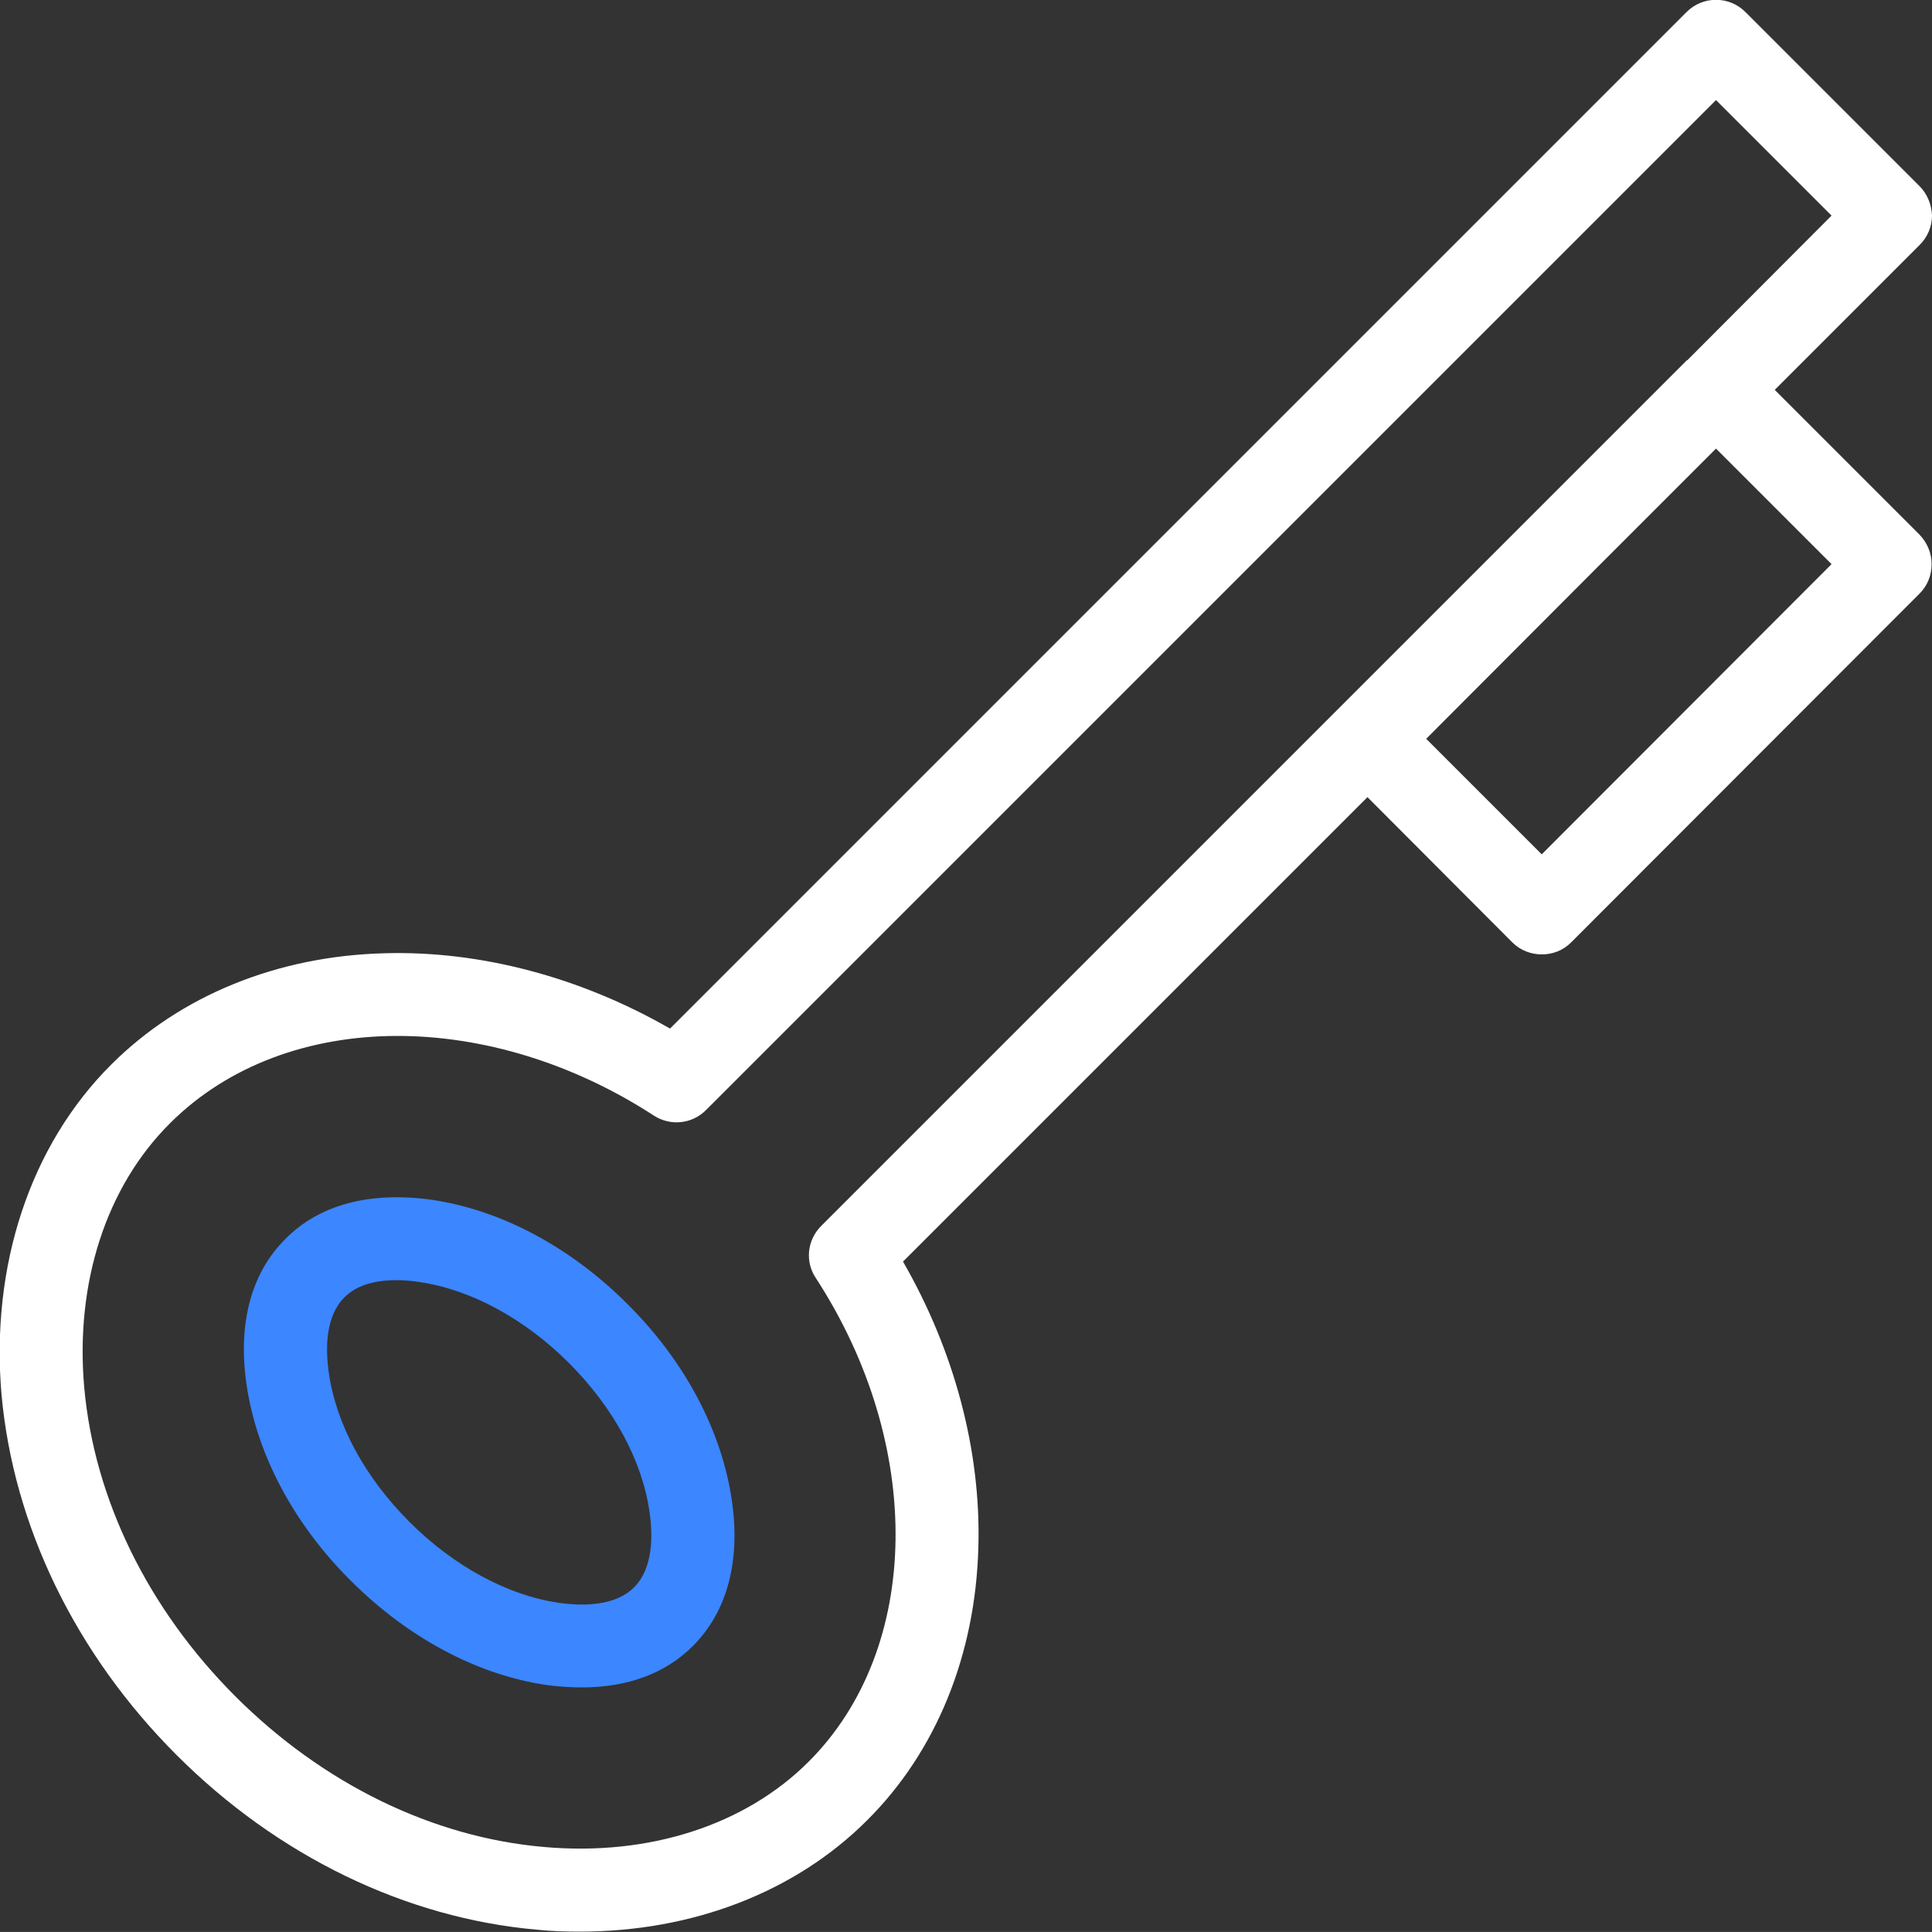 <svg width="50" height="49.999" viewBox="0 0 50 49.999" fill="none" xmlns="http://www.w3.org/2000/svg" xmlns:xlink="http://www.w3.org/1999/xlink">
	<rect x="0" y="0" width="50" height="49.999" fill="#333333" stroke="none"/>
	<desc>
			Created with Pixso.
	</desc>
	<defs/>
	<path id="Vector" d="M15.06 43.67C14.77 43.67 14.47 43.65 14.16 43.61C12.36 43.35 10.56 42.39 9.08 40.91C7.59 39.43 6.64 37.62 6.38 35.83C6.15 34.25 6.5 32.94 7.39 32.06C8.27 31.17 9.58 30.83 11.17 31.05C12.96 31.31 14.76 32.27 16.24 33.75C17.73 35.23 18.68 37.04 18.94 38.83C19.17 40.4 18.82 41.71 17.93 42.6C17.22 43.31 16.24 43.67 15.06 43.67ZM10.26 33.13C9.77 33.13 9.25 33.23 8.91 33.58C8.42 34.07 8.42 34.91 8.51 35.53C8.7 36.86 9.44 38.23 10.6 39.39C11.74 40.53 13.14 41.29 14.46 41.48C15.08 41.57 15.92 41.57 16.41 41.08C16.9 40.59 16.9 39.75 16.81 39.13C16.62 37.8 15.88 36.43 14.72 35.27C14.72 35.27 14.72 35.27 14.72 35.27C13.58 34.13 12.18 33.37 10.86 33.18C10.67 33.15 10.47 33.13 10.26 33.13Z" fill="#3C86FF" fill-opacity="1" fill-rule="nonzero"/>
	<path id="Vector" d="M45.93 10.09L49.68 6.34C49.88 6.14 50 5.87 50 5.58C49.99 5.3 49.88 5.02 49.68 4.82L45.17 0.31C44.75 -0.11 44.07 -0.11 43.65 0.31L17.34 26.62C15.03 25.29 12.43 24.6 9.96 24.67C7.17 24.74 4.66 25.77 2.88 27.55C0.78 29.64 -0.25 32.76 0.04 36.1C0.35 39.49 1.95 42.8 4.57 45.42C7.19 48.04 10.5 49.64 13.89 49.94C14.27 49.98 14.64 49.99 15.01 49.99C17.92 49.99 20.58 48.97 22.44 47.11C24.23 45.33 25.25 42.82 25.32 40.03C25.39 37.55 24.7 34.96 23.37 32.65L35.39 20.63L39.14 24.39C39.35 24.6 39.63 24.7 39.9 24.7C40.18 24.7 40.45 24.6 40.66 24.39L49.68 15.36C49.88 15.16 49.99 14.89 49.99 14.6C49.99 14.32 49.88 14.05 49.68 13.84L45.93 10.09ZM21.11 33.07C23.93 37.4 23.86 42.66 20.93 45.59C19.28 47.24 16.79 48.04 14.08 47.8C11.19 47.55 8.35 46.16 6.09 43.9C3.83 41.64 2.44 38.8 2.18 35.91C1.94 33.2 2.75 30.71 4.4 29.07C5.9 27.57 8.01 26.81 10.29 26.81C12.47 26.81 14.81 27.5 16.92 28.87C17.35 29.15 17.91 29.09 18.27 28.73L44.41 2.59L47.4 5.58L43.67 9.32C43.66 9.32 43.65 9.33 43.65 9.33L39.69 13.29L21.25 31.73C20.89 32.09 20.83 32.65 21.11 33.07ZM39.9 22.11L36.91 19.12L41.26 14.76L44.41 11.61L47.4 14.6L39.9 22.11Z" fill="#FFFFFF" fill-opacity="1" fill-rule="nonzero"/>
</svg>
